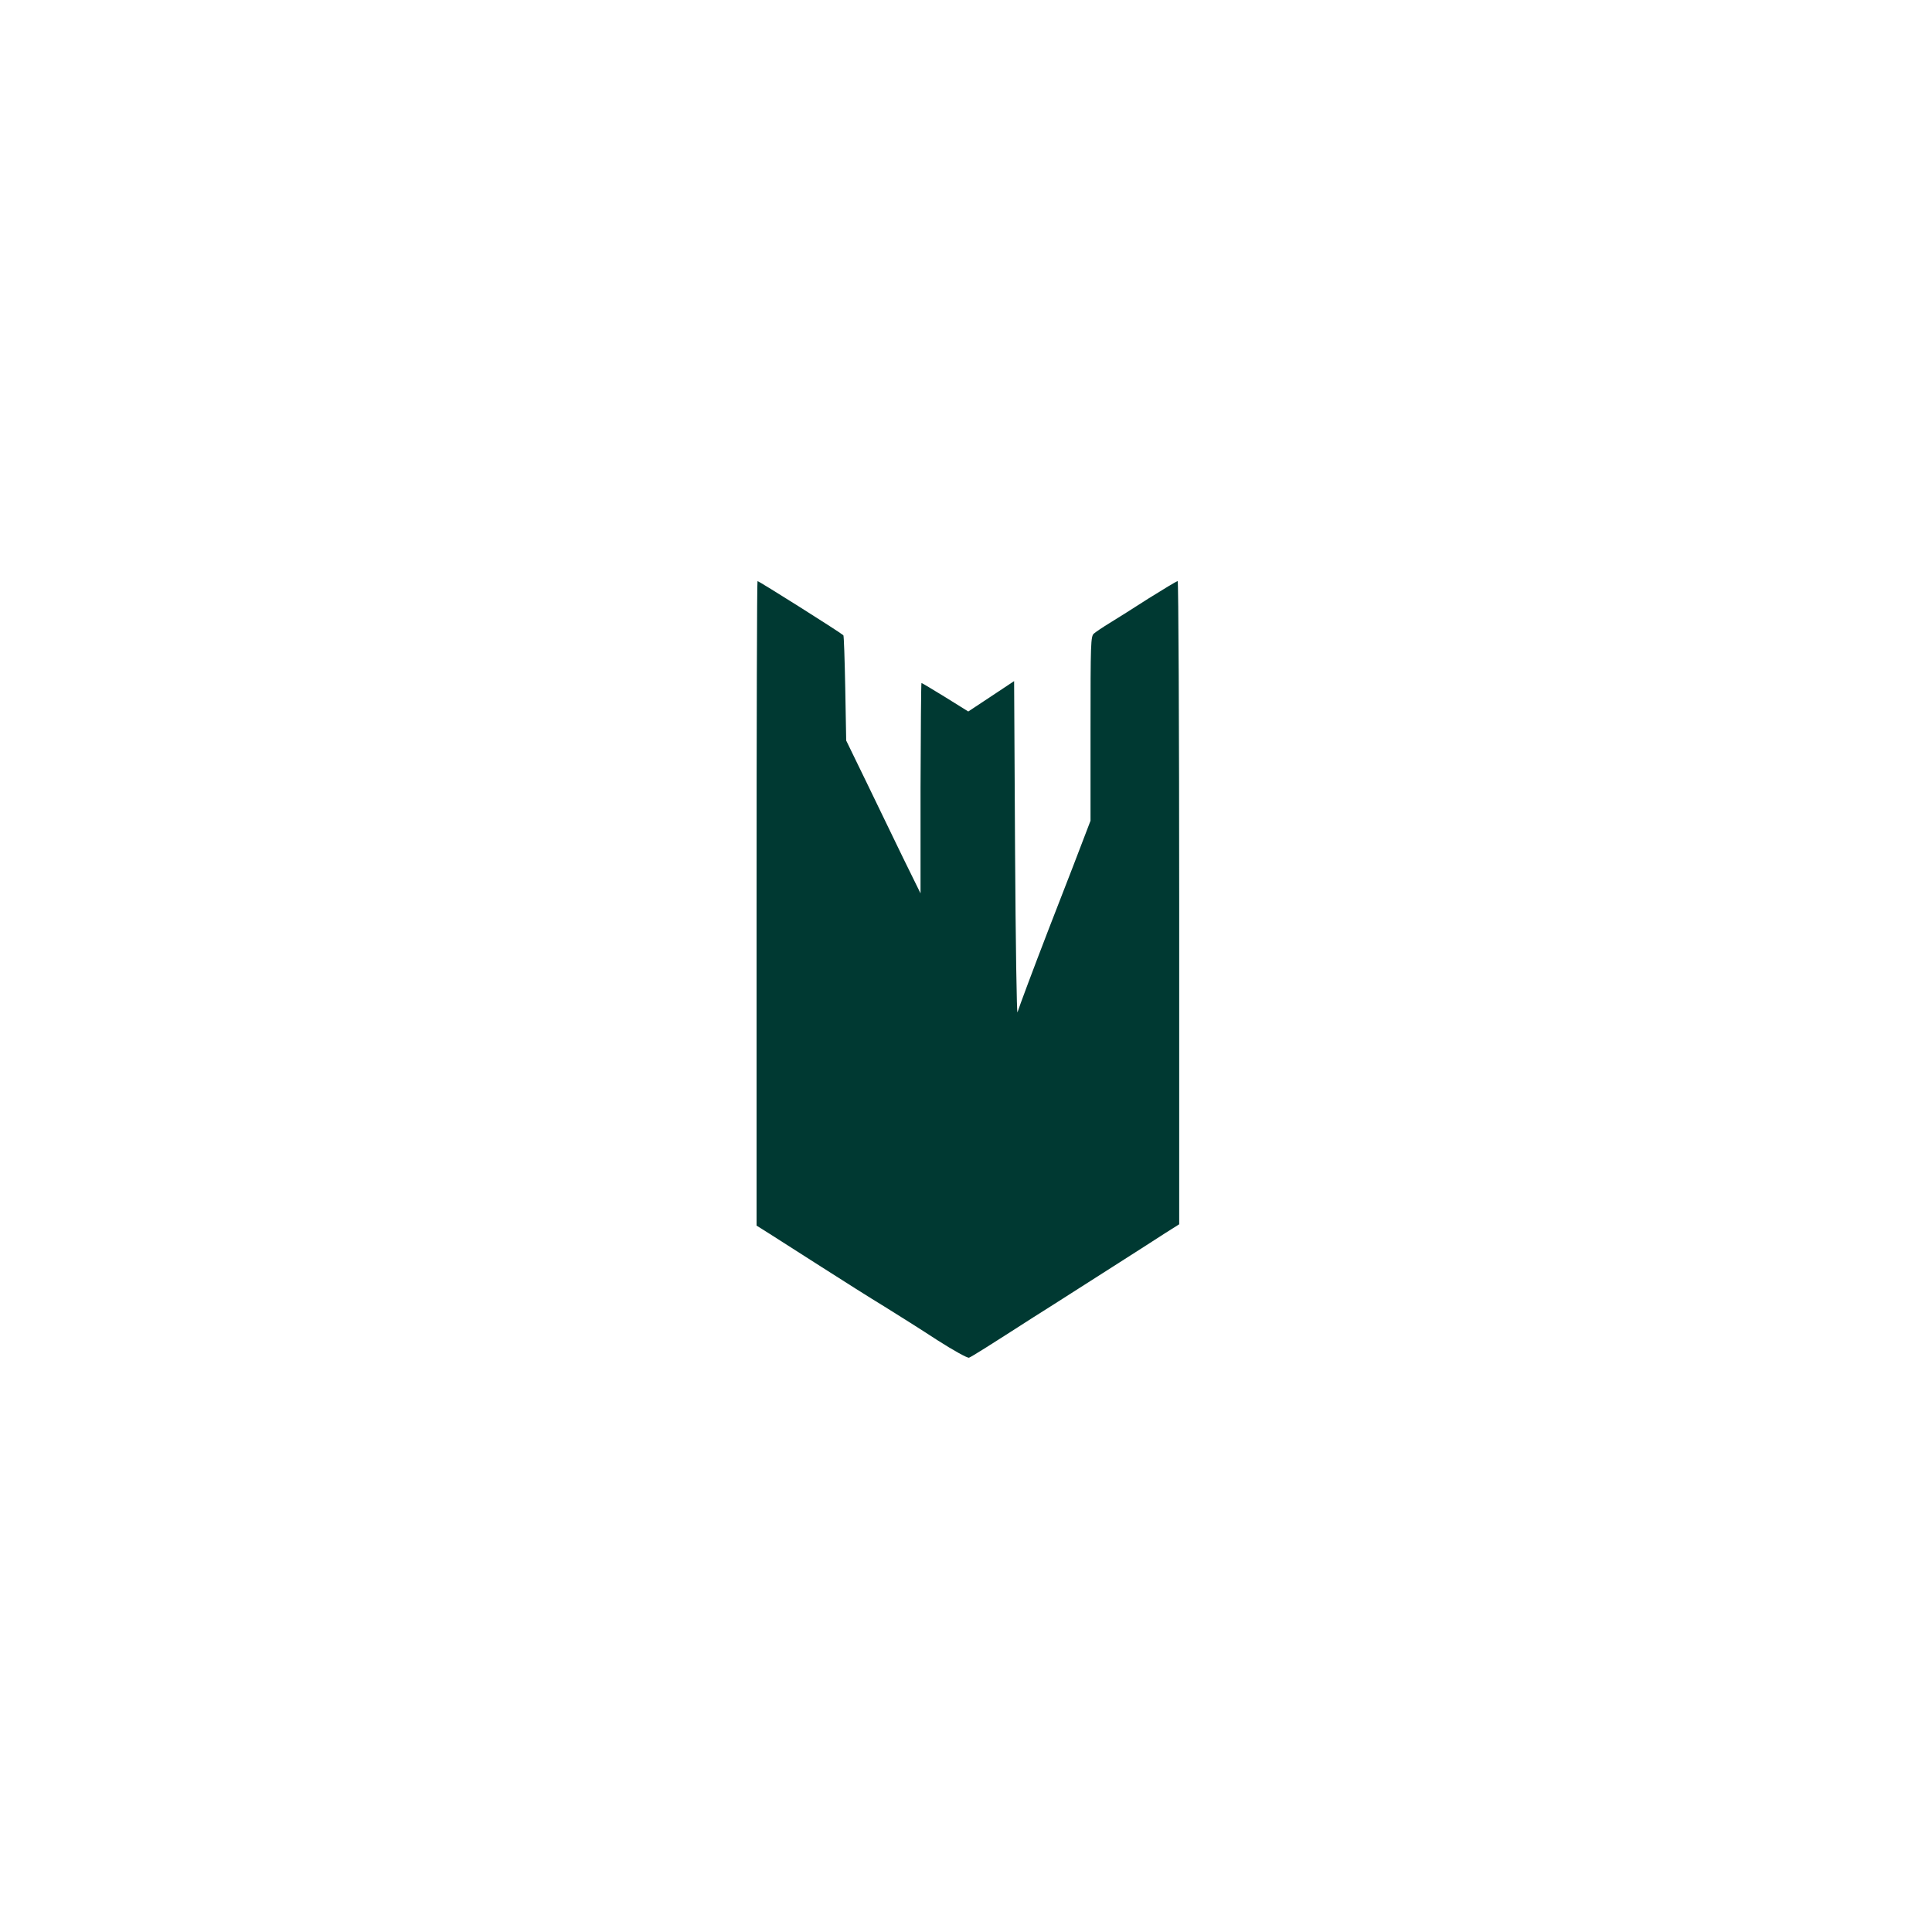 <?xml version="1.0" standalone="no"?>
<!DOCTYPE svg PUBLIC "-//W3C//DTD SVG 20010904//EN"
 "http://www.w3.org/TR/2001/REC-SVG-20010904/DTD/svg10.dtd">
<svg version="1.0" xmlns="http://www.w3.org/2000/svg"
 width="1024pt" height="1024pt" viewBox="0 0 1024 1024"
 preserveAspectRatio="xMidYMid meet">

<g transform="translate(0,1024) scale(0.1,-0.1)"
fill="#003932" stroke="none">
<path d="M4010 5452 l0 -1708 70 -44 c39 -25 162 -103 274 -175 111 -71 261
-166 332 -209 71 -44 198 -124 282 -179 86 -55 160 -96 168 -93 14 5 106 63
344 216 58 36 148 94 200 127 52 33 168 107 257 164 89 57 196 125 237 152
l76 48 0 1704 c0 938 -4 1705 -8 1705 -5 0 -73 -41 -153 -91 -79 -51 -173
-110 -209 -132 -36 -22 -73 -47 -82 -55 -17 -14 -18 -51 -18 -504 l0 -488 -95
-248 c-53 -136 -109 -281 -125 -322 -88 -228 -159 -419 -167 -445 -4 -17 -10
365 -13 862 l-5 893 -122 -81 -121 -80 -122 76 c-67 41 -123 75 -126 75 -2 0
-4 -251 -5 -557 l0 -558 -91 185 c-49 102 -138 284 -196 405 l-107 220 -5 277
c-3 152 -7 278 -10 281 -25 21 -447 287 -455 287 -3 0 -5 -769 -5 -1708z"/>
</g>
</svg>
